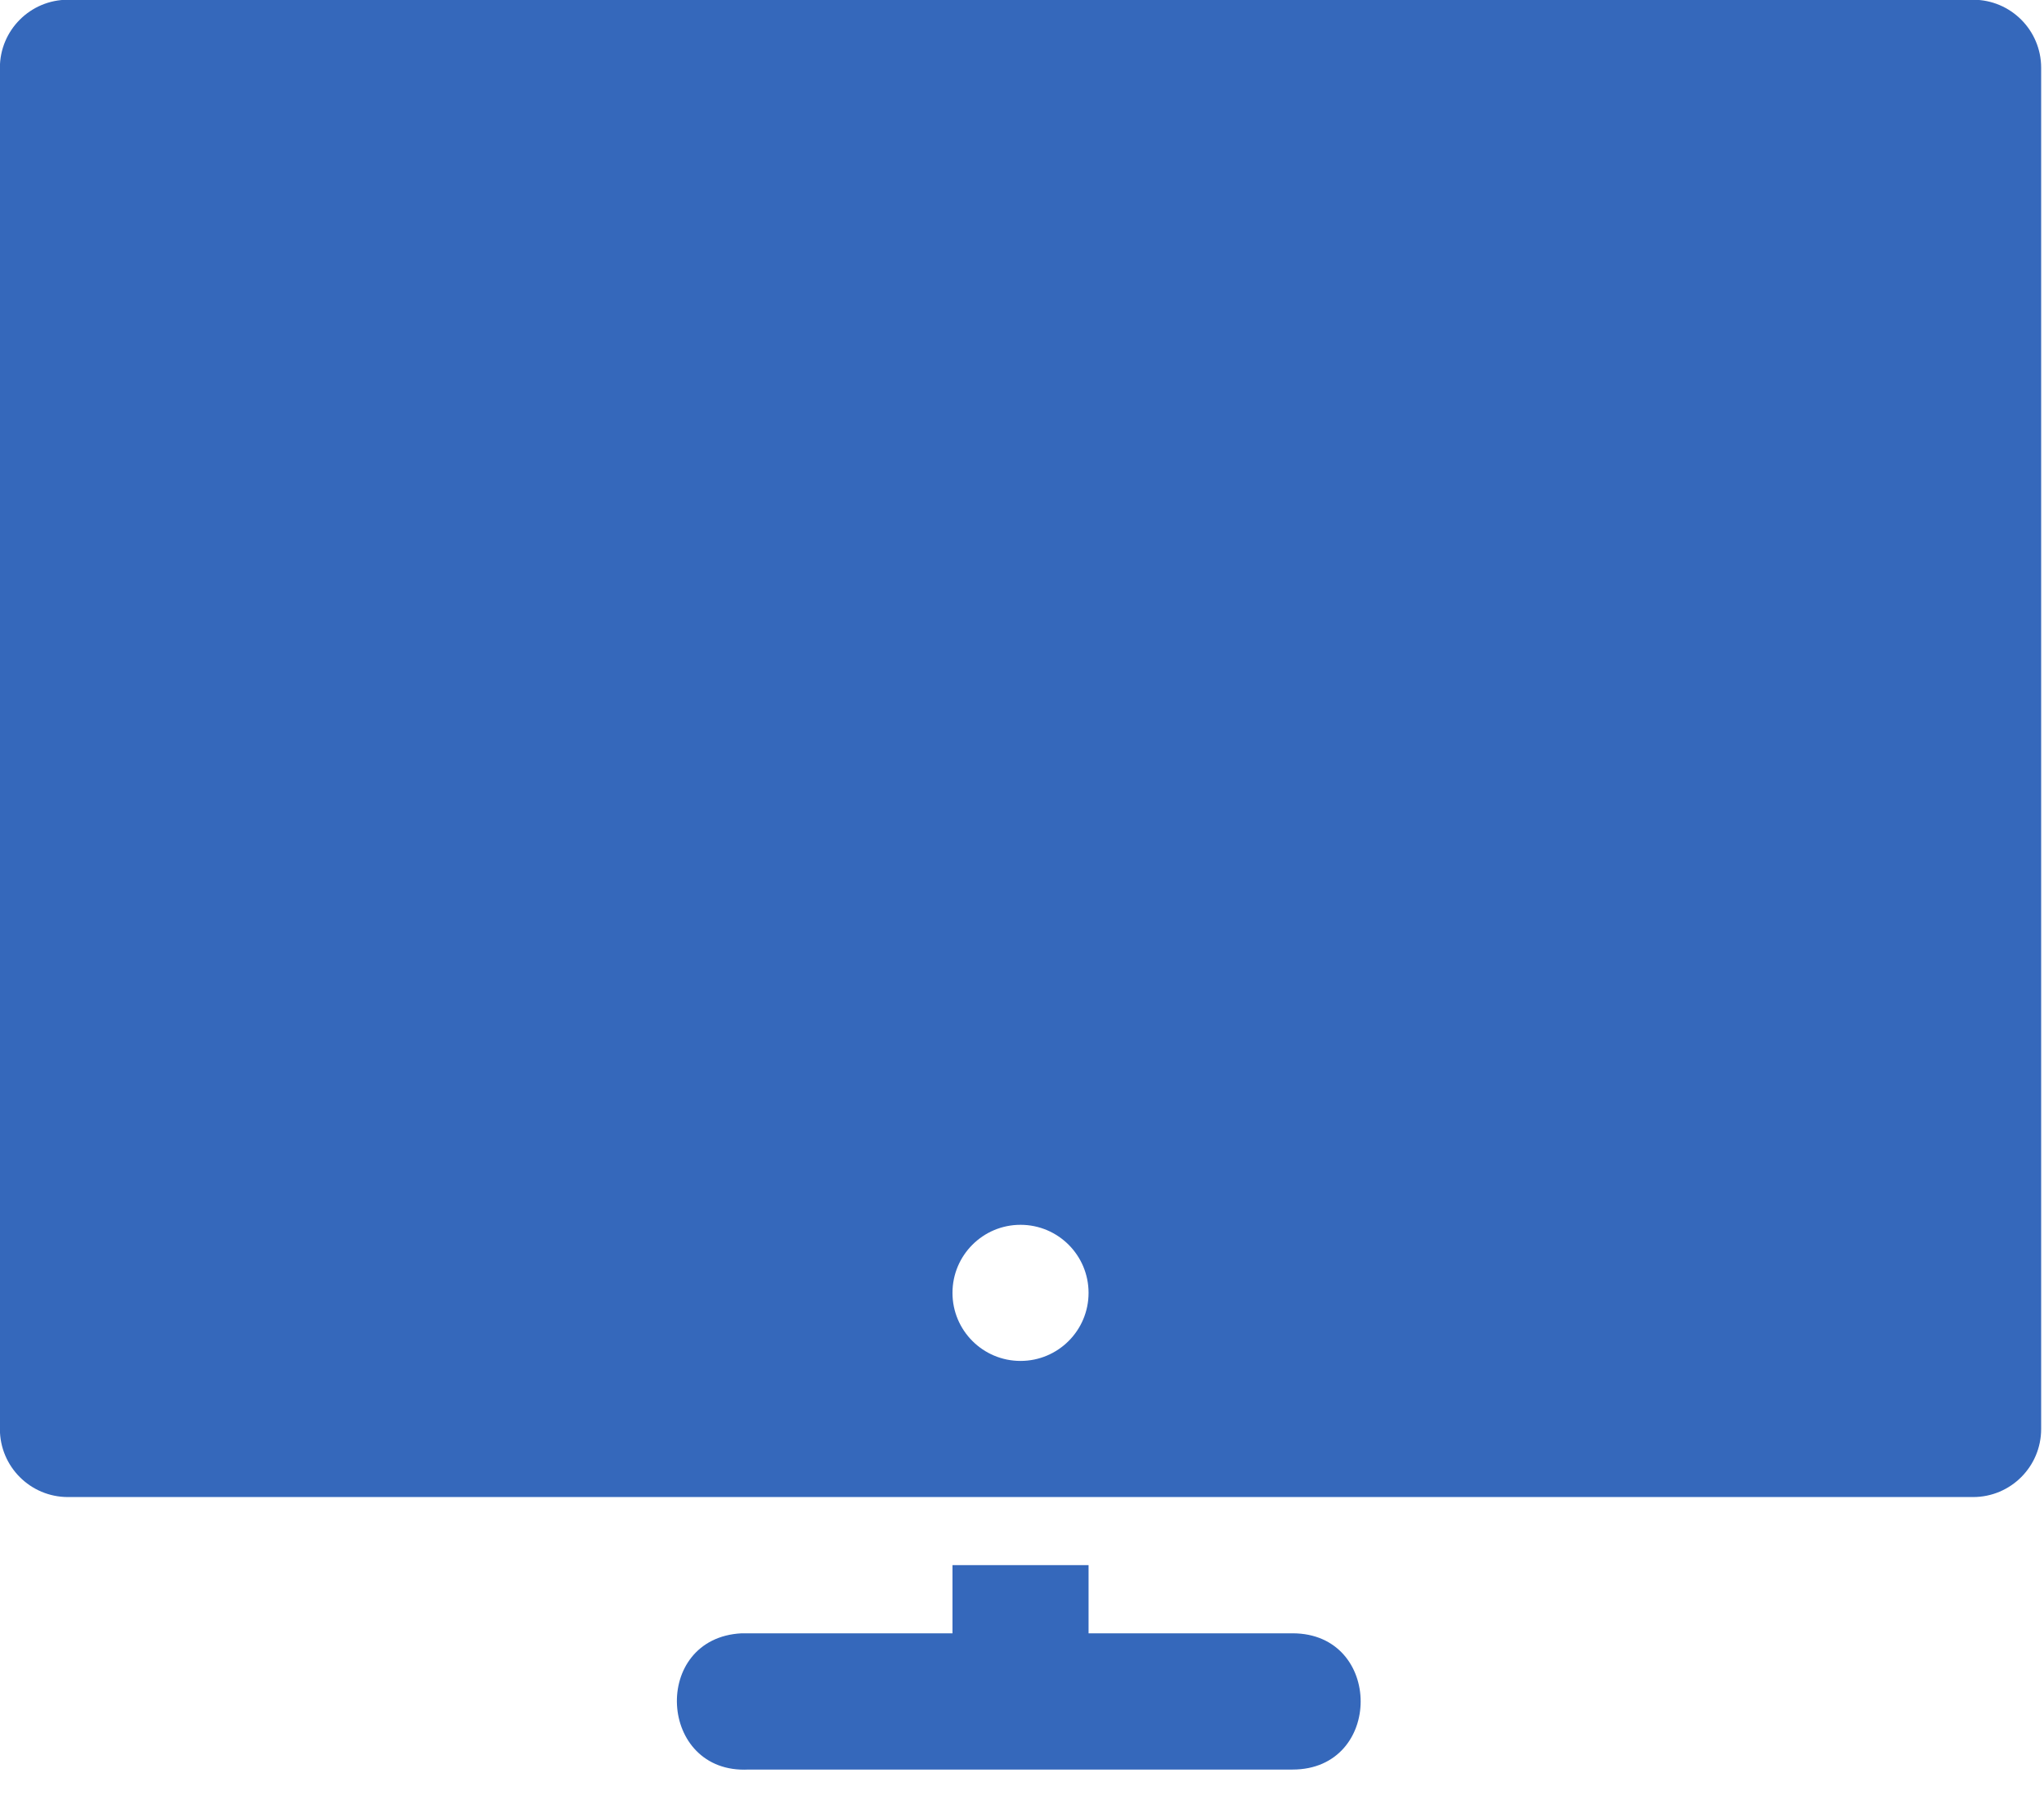 <?xml version="1.0" encoding="UTF-8" standalone="no"?>
<!DOCTYPE svg PUBLIC "-//W3C//DTD SVG 1.1//EN" "http://www.w3.org/Graphics/SVG/1.1/DTD/svg11.dtd">
<svg width="100%" height="100%" viewBox="0 0 26 23" version="1.1" xmlns="http://www.w3.org/2000/svg" xmlns:xlink="http://www.w3.org/1999/xlink" xml:space="preserve" xmlns:serif="http://www.serif.com/" style="fill-rule:evenodd;clip-rule:evenodd;stroke-linejoin:round;stroke-miterlimit:2;">
    <g transform="matrix(1,0,0,1,-568.292,-237.84)">
        <g transform="matrix(1,0,0,1,-340,-740.891)">
            <g id="rect959" transform="matrix(0.229,0,0,0.229,907.425,976.131)">
                <path d="M7.559,11.339C5.472,11.339 3.78,13.031 3.78,15.118L3.78,90.709C3.78,92.796 5.472,94.488 7.559,94.488L113.386,94.488C115.473,94.488 117.165,92.796 117.165,90.709L117.165,15.118C117.165,13.031 115.473,11.339 113.386,11.339L7.559,11.339ZM60.472,79.37C62.56,79.37 64.252,81.062 64.252,83.15C64.252,85.237 62.56,86.929 60.472,86.929C58.385,86.929 56.693,85.237 56.693,83.15C56.693,81.062 58.385,79.37 60.472,79.37ZM56.693,98.268L56.693,102.055L44.978,102.055C39.934,102.315 40.325,109.882 45.369,109.621L75.583,109.621C80.627,109.621 80.627,102.055 75.583,102.055L64.252,102.055L64.252,98.268L56.693,98.268Z" style="fill:rgb(53,104,187);fill-rule:nonzero;"/>
            </g>
        </g>
    </g>
</svg>
